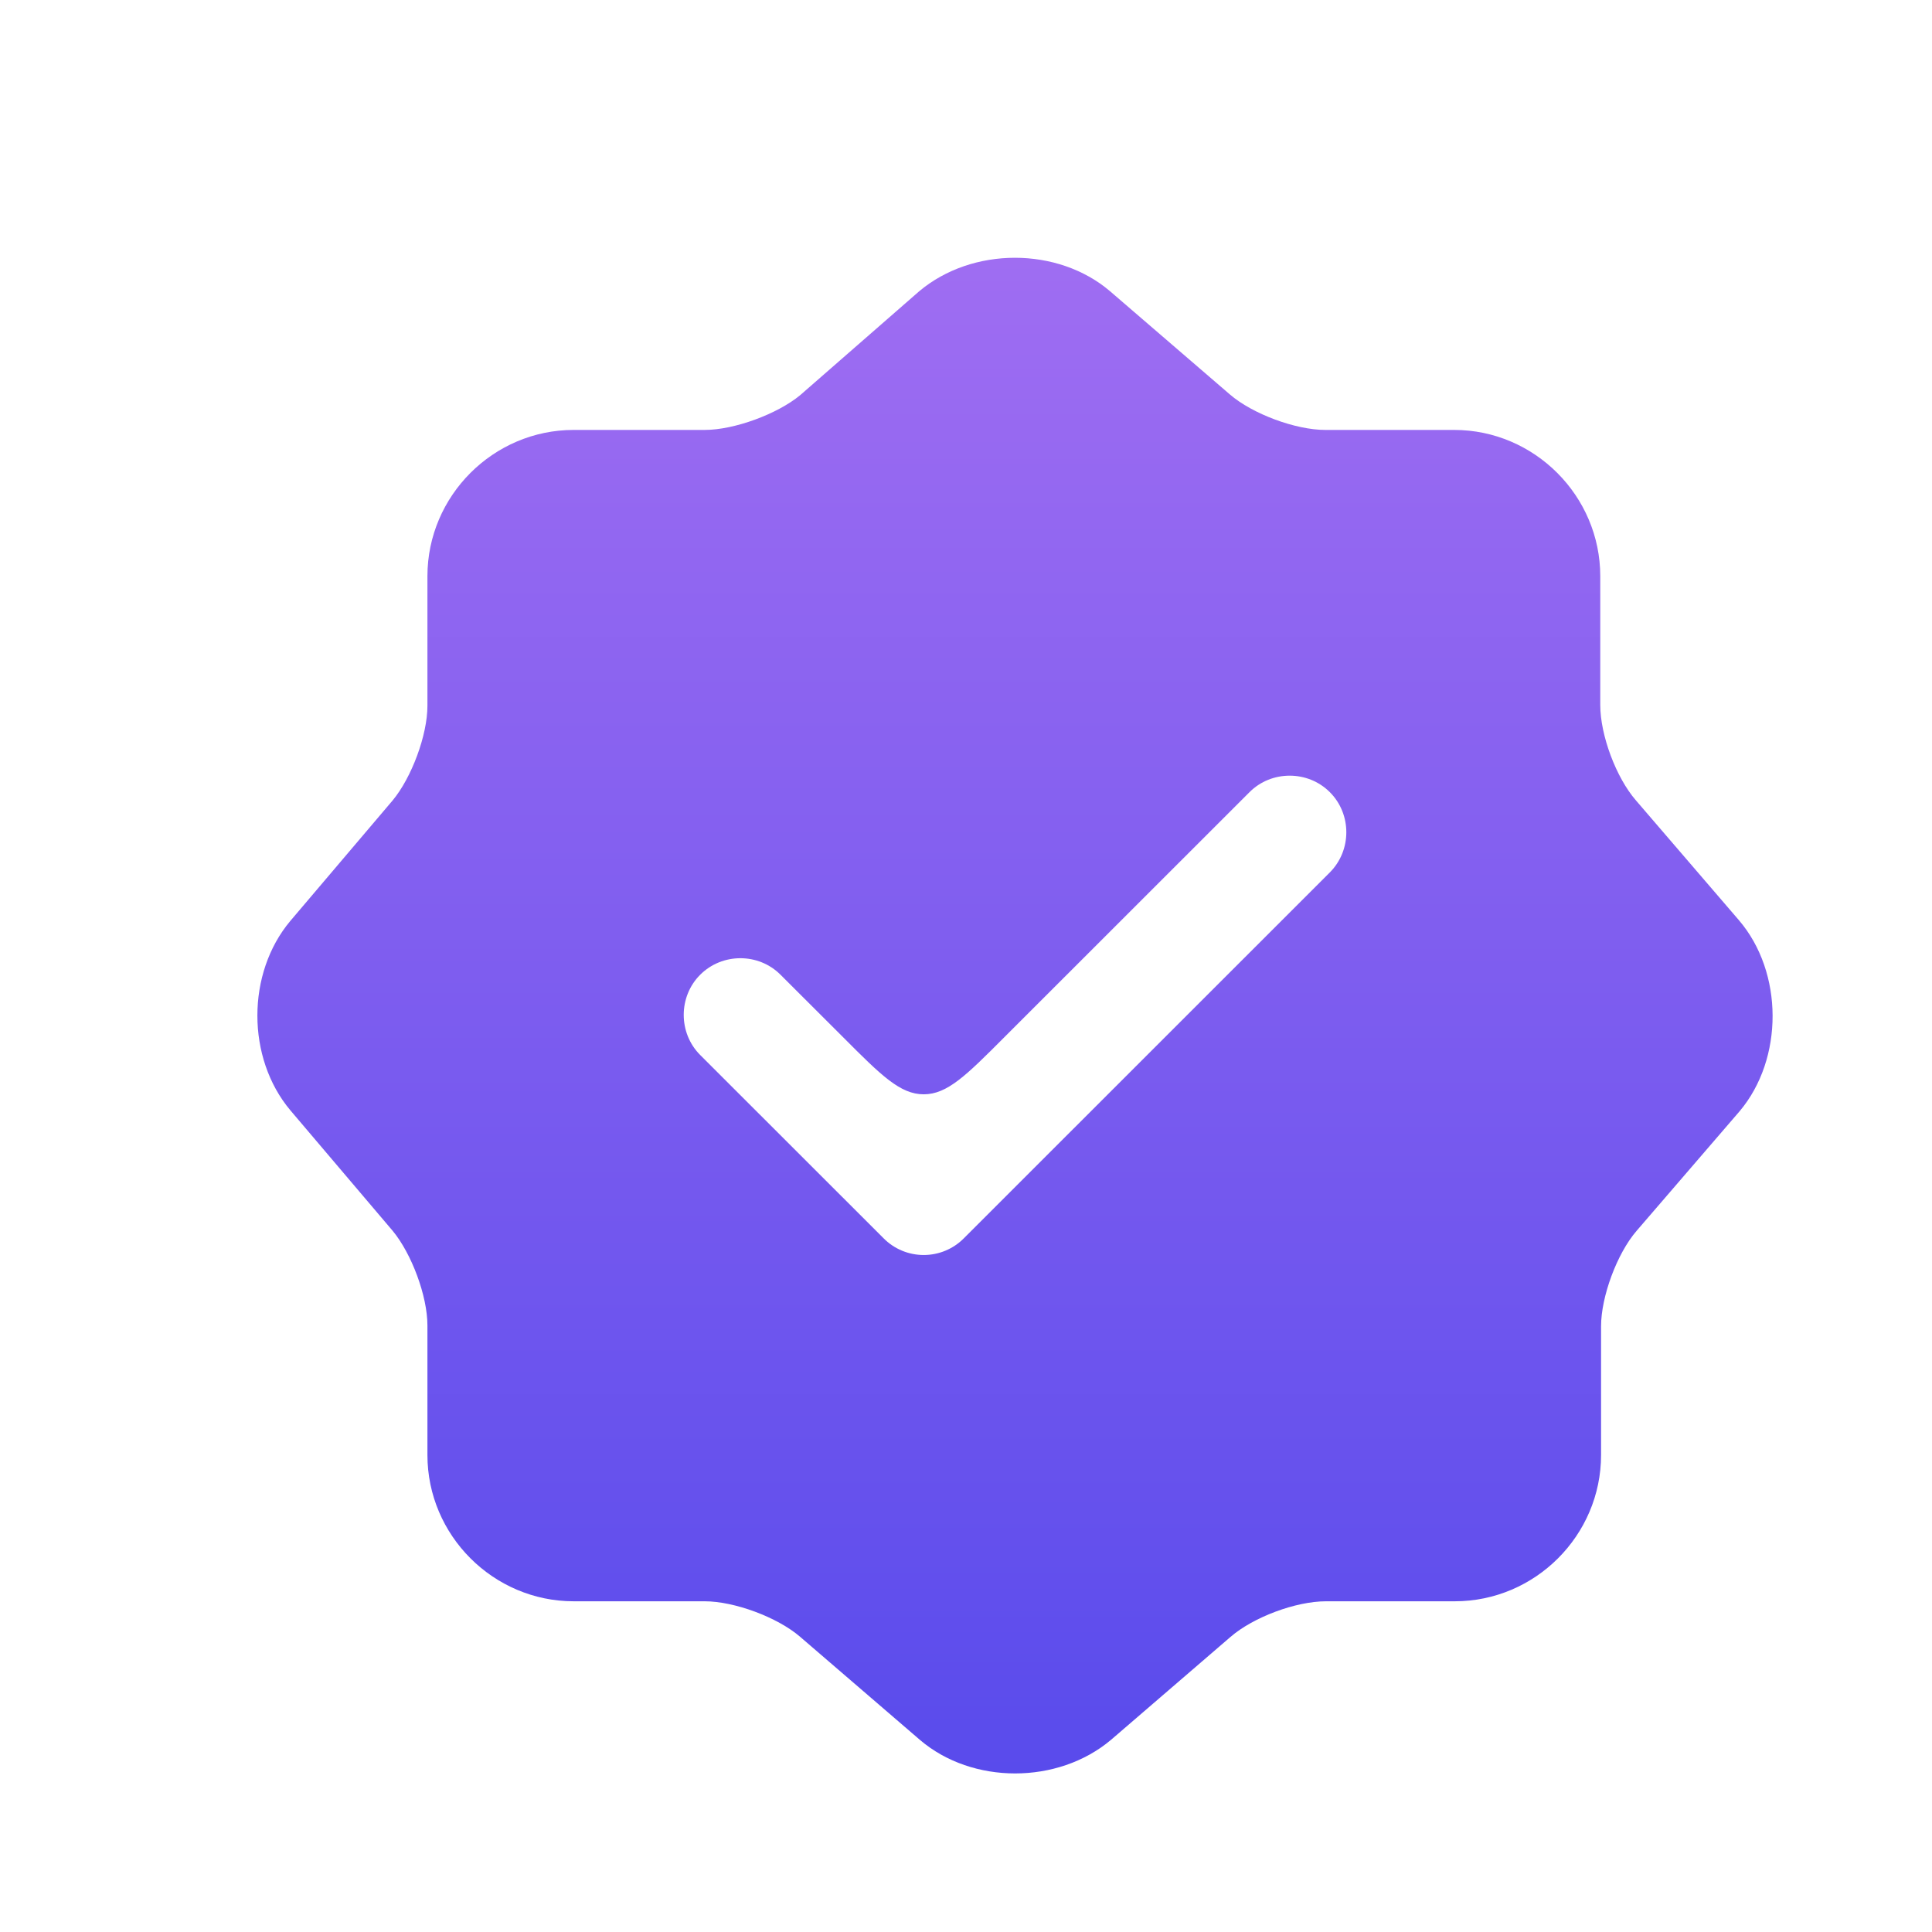 <svg width="17" height="17" viewBox="0 0 17 17" fill="none" xmlns="http://www.w3.org/2000/svg">
<path d="M15.301 8.097L14.395 7.043C14.221 6.843 14.081 6.47 14.081 6.203V5.07C14.081 4.363 13.501 3.783 12.795 3.783H11.661C11.401 3.783 11.021 3.643 10.821 3.47L9.768 2.563C9.308 2.17 8.555 2.17 8.088 2.563L7.041 3.477C6.841 3.643 6.461 3.783 6.201 3.783H5.048C4.341 3.783 3.761 4.363 3.761 5.07V6.21C3.761 6.47 3.621 6.843 3.455 7.043L2.555 8.103C2.168 8.563 2.168 9.31 2.555 9.77L3.455 10.83C3.621 11.03 3.761 11.403 3.761 11.663V12.803C3.761 13.51 4.341 14.09 5.048 14.09H6.201C6.461 14.09 6.841 14.23 7.041 14.403L8.095 15.31C8.555 15.703 9.308 15.703 9.775 15.31L10.828 14.403C11.028 14.23 11.401 14.09 11.668 14.09H12.801C13.508 14.09 14.088 13.51 14.088 12.803V11.67C14.088 11.41 14.228 11.03 14.401 10.83L15.308 9.777C15.695 9.317 15.695 8.557 15.301 8.097ZM11.701 7.677L8.481 10.896C8.388 10.99 8.261 11.043 8.128 11.043C7.995 11.043 7.868 10.99 7.775 10.896L6.161 9.283C5.968 9.09 5.968 8.77 6.161 8.577C6.355 8.383 6.675 8.383 6.868 8.577L7.421 9.129C7.754 9.463 7.921 9.629 8.128 9.629C8.335 9.629 8.502 9.463 8.835 9.129L10.995 6.97C11.188 6.777 11.508 6.777 11.701 6.97C11.895 7.163 11.895 7.483 11.701 7.677Z" fill="url(#paint0_linear_193_4807)"/>
<defs>
<linearGradient id="paint0_linear_193_4807" x1="8.931" y1="2.268" x2="8.931" y2="15.605" gradientUnits="userSpaceOnUse">
<stop stop-color="#9F6DF2"/>
<stop offset="1" stop-color="#594BEC"/>
</linearGradient>
</defs>
</svg>
